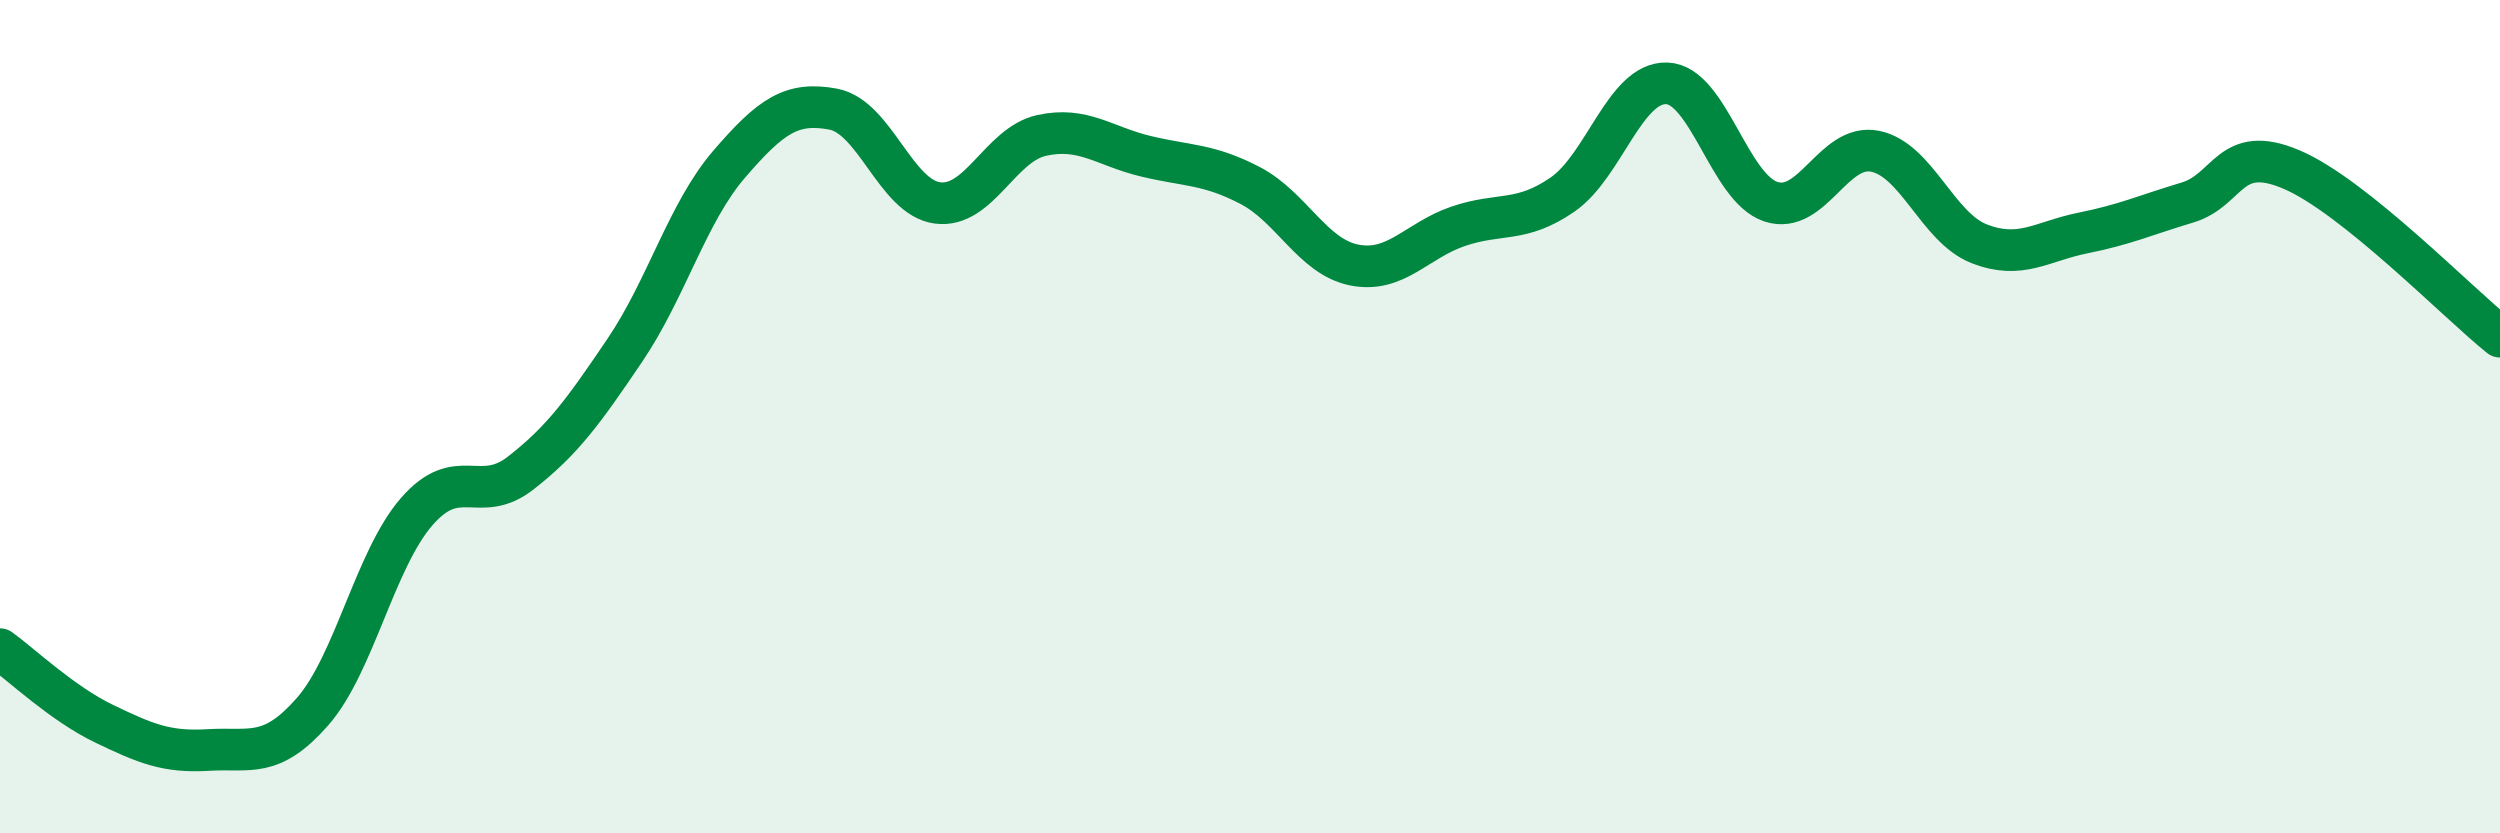 
    <svg width="60" height="20" viewBox="0 0 60 20" xmlns="http://www.w3.org/2000/svg">
      <path
        d="M 0,15.58 C 0.5,15.94 1.5,16.89 2.5,17.37 C 3.5,17.85 4,18.06 5,18 C 6,17.94 6.5,18.22 7.5,17.08 C 8.5,15.94 9,13.43 10,12.28 C 11,11.13 11.5,12.13 12.5,11.35 C 13.5,10.57 14,9.88 15,8.4 C 16,6.92 16.5,5.1 17.5,3.94 C 18.5,2.78 19,2.43 20,2.62 C 21,2.81 21.5,4.74 22.5,4.87 C 23.5,5 24,3.47 25,3.25 C 26,3.03 26.5,3.51 27.5,3.75 C 28.5,3.99 29,3.93 30,4.45 C 31,4.97 31.5,6.16 32.5,6.36 C 33.5,6.56 34,5.77 35,5.43 C 36,5.09 36.5,5.36 37.5,4.67 C 38.5,3.98 39,1.97 40,2 C 41,2.03 41.5,4.51 42.5,4.84 C 43.5,5.17 44,3.43 45,3.63 C 46,3.83 46.5,5.46 47.5,5.85 C 48.5,6.24 49,5.79 50,5.59 C 51,5.39 51.5,5.16 52.5,4.86 C 53.5,4.56 53.5,3.43 55,4.07 C 56.5,4.71 59,7.28 60,8.08L60 20L0 20Z"
        fill="#008740"
        opacity="0.1"
        stroke-linecap="round"
        stroke-linejoin="round"
      />
      <path
        d="M 0,15.58 C 0.5,15.94 1.5,16.89 2.5,17.37 C 3.5,17.85 4,18.06 5,18 C 6,17.94 6.5,18.22 7.5,17.08 C 8.5,15.94 9,13.43 10,12.28 C 11,11.13 11.5,12.13 12.5,11.35 C 13.5,10.57 14,9.88 15,8.4 C 16,6.92 16.5,5.1 17.5,3.94 C 18.5,2.78 19,2.43 20,2.62 C 21,2.81 21.5,4.74 22.5,4.87 C 23.5,5 24,3.47 25,3.25 C 26,3.03 26.5,3.51 27.5,3.75 C 28.5,3.99 29,3.93 30,4.45 C 31,4.97 31.5,6.16 32.5,6.36 C 33.5,6.56 34,5.77 35,5.43 C 36,5.09 36.5,5.36 37.5,4.67 C 38.5,3.98 39,1.97 40,2 C 41,2.03 41.5,4.51 42.5,4.84 C 43.5,5.17 44,3.43 45,3.63 C 46,3.83 46.5,5.46 47.5,5.85 C 48.5,6.24 49,5.79 50,5.59 C 51,5.39 51.5,5.16 52.5,4.86 C 53.5,4.56 53.5,3.43 55,4.07 C 56.5,4.71 59,7.28 60,8.08"
        stroke="#008740"
        stroke-width="1"
        fill="none"
        stroke-linecap="round"
        stroke-linejoin="round"
      />
    </svg>
  